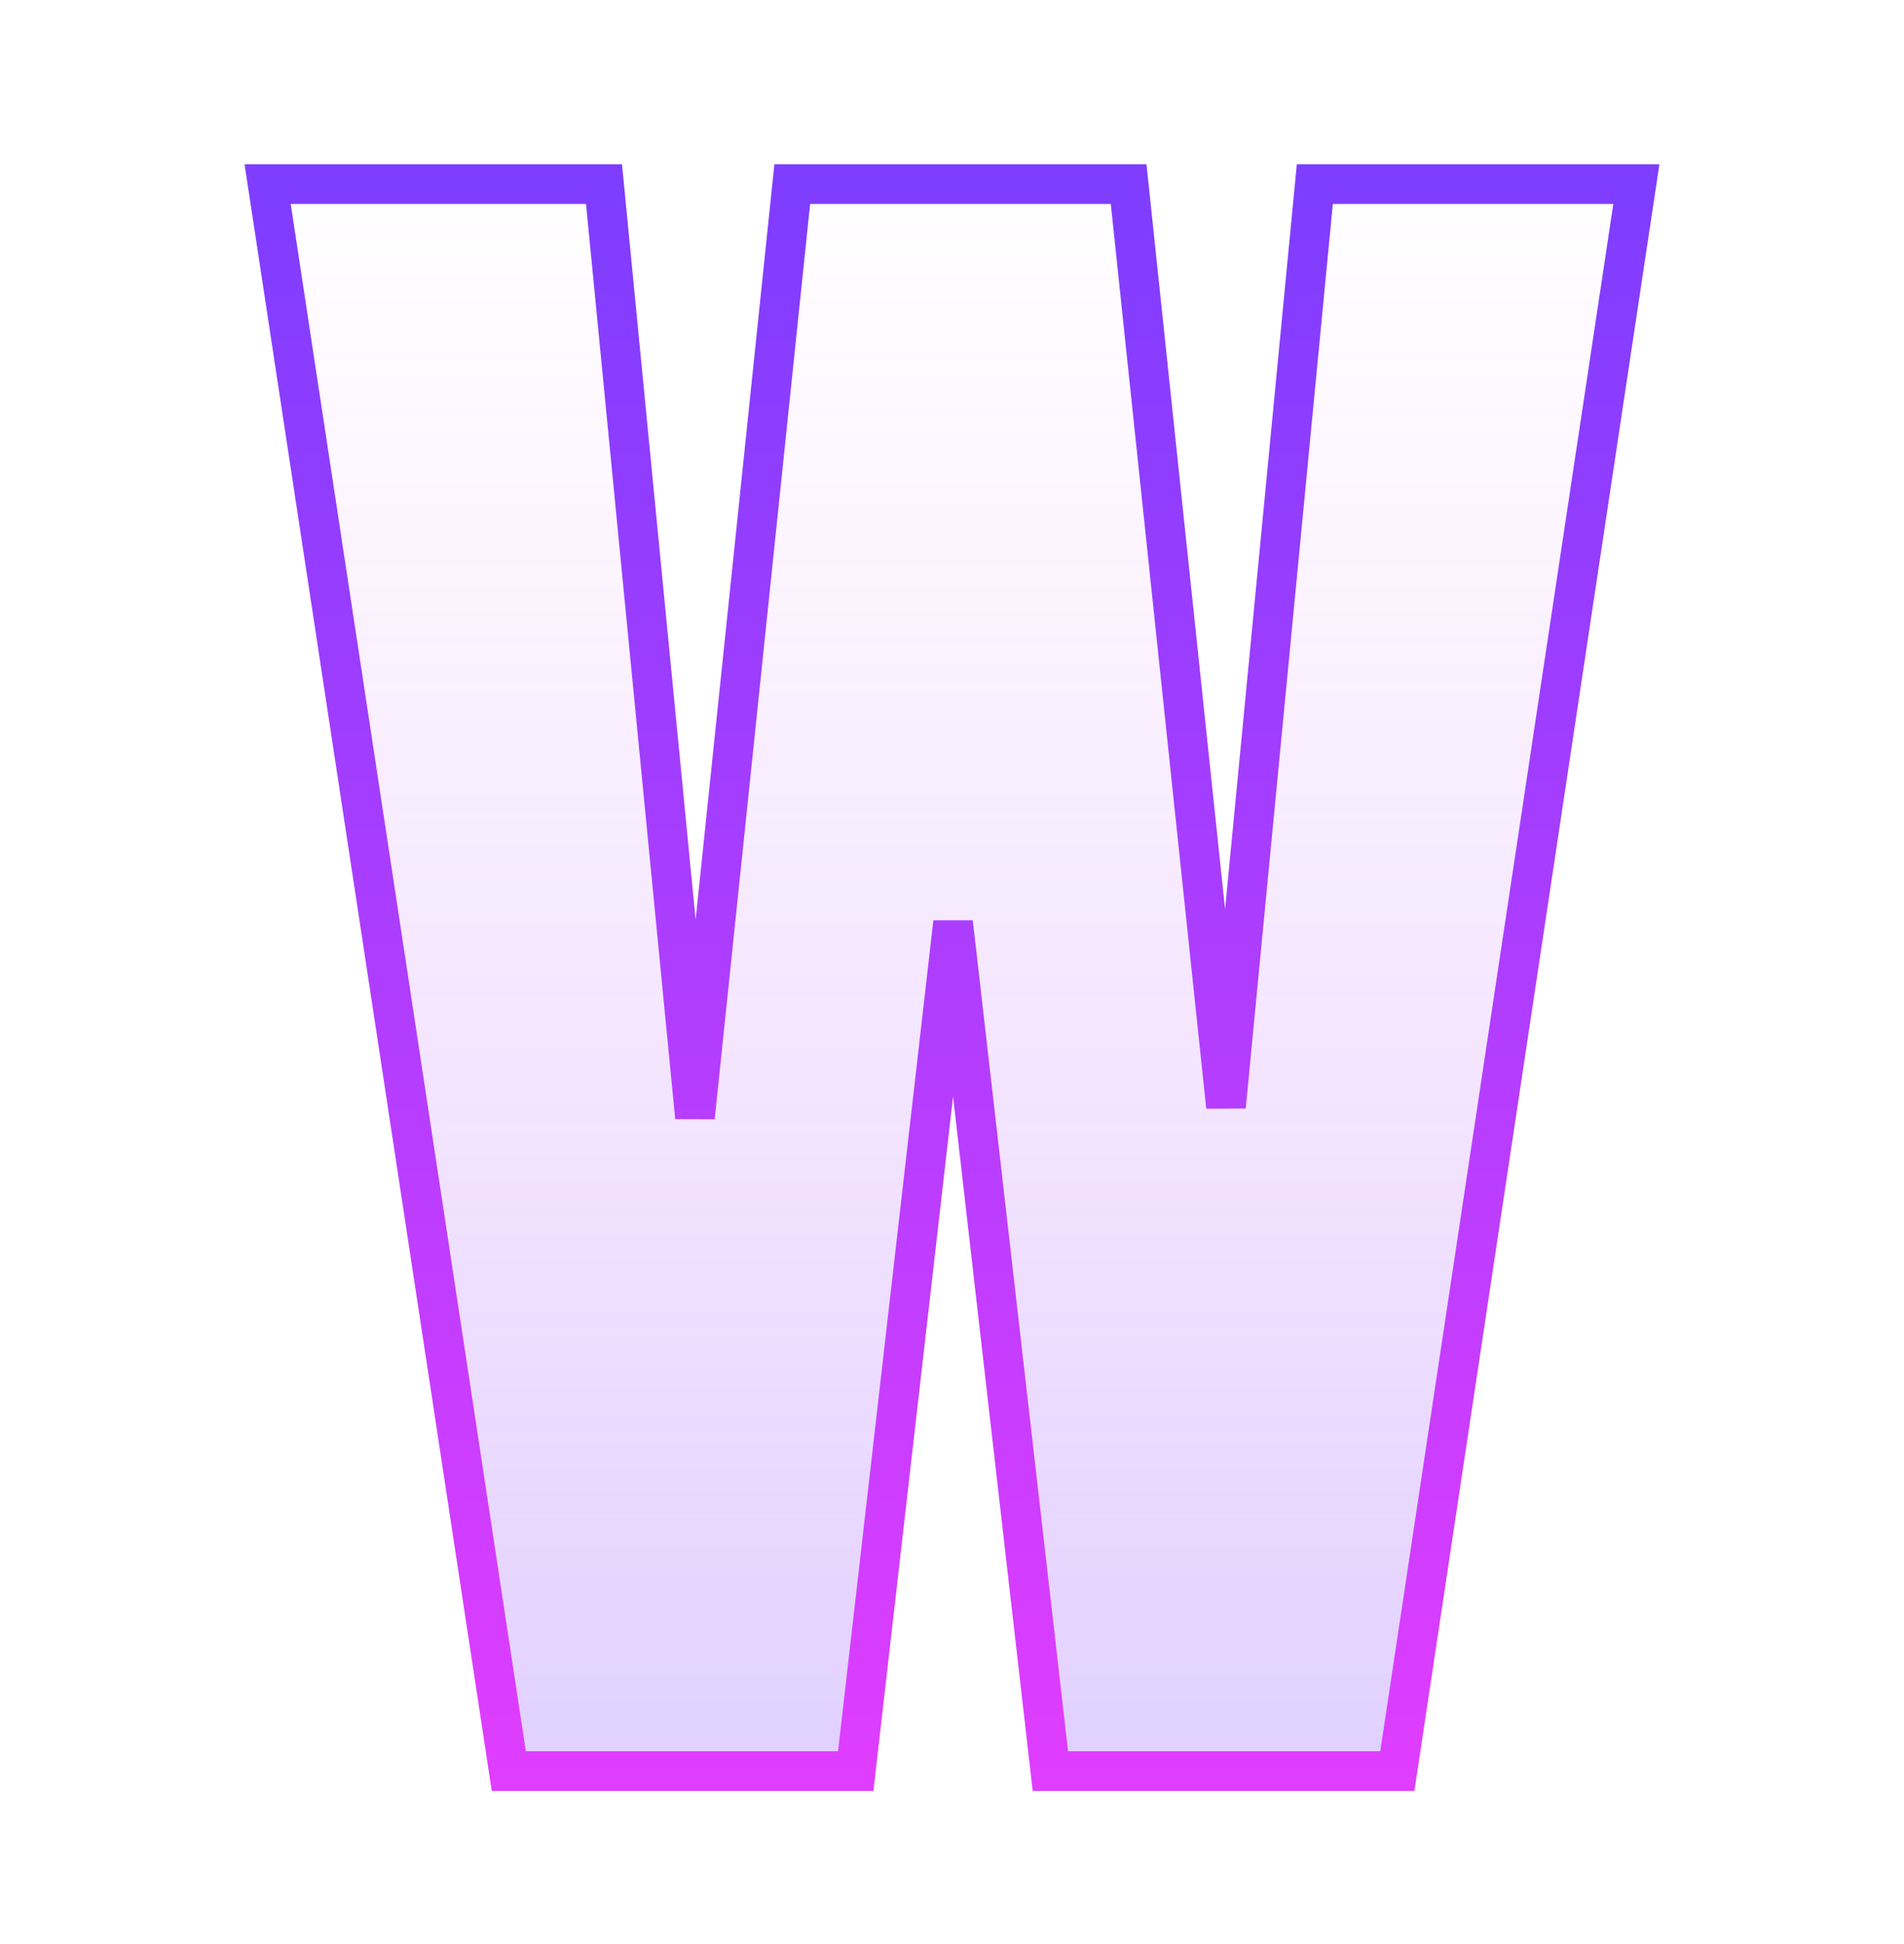 <svg width="48" height="49" viewBox="0 0 48 49" fill="none" xmlns="http://www.w3.org/2000/svg">
<path d="M33.147 4.64H41.253L35.227 44.64H26.48L24.027 23.253L21.573 44.64H12.827L6.747 4.64H15.227L17.52 28.16L19.973 4.64H28.453L30.907 27.893L33.147 4.64Z" fill="url(#paint0_linear_8212_33118)" fill-opacity="0.24" stroke="url(#paint1_linear_8212_33118)"/>
<defs>
<linearGradient id="paint0_linear_8212_33118" x1="24" y1="4.64" x2="24" y2="44.64" gradientUnits="userSpaceOnUse">
<stop stop-color="#DF3DFF" stop-opacity="0"/>
<stop offset="1" stop-color="#7E3DFF"/>
</linearGradient>
<linearGradient id="paint1_linear_8212_33118" x1="24" y1="4.64" x2="24" y2="44.64" gradientUnits="userSpaceOnUse">
<stop stop-color="#7E3DFF"/>
<stop offset="1" stop-color="#DF3DFF"/>
</linearGradient>
</defs>
</svg>
